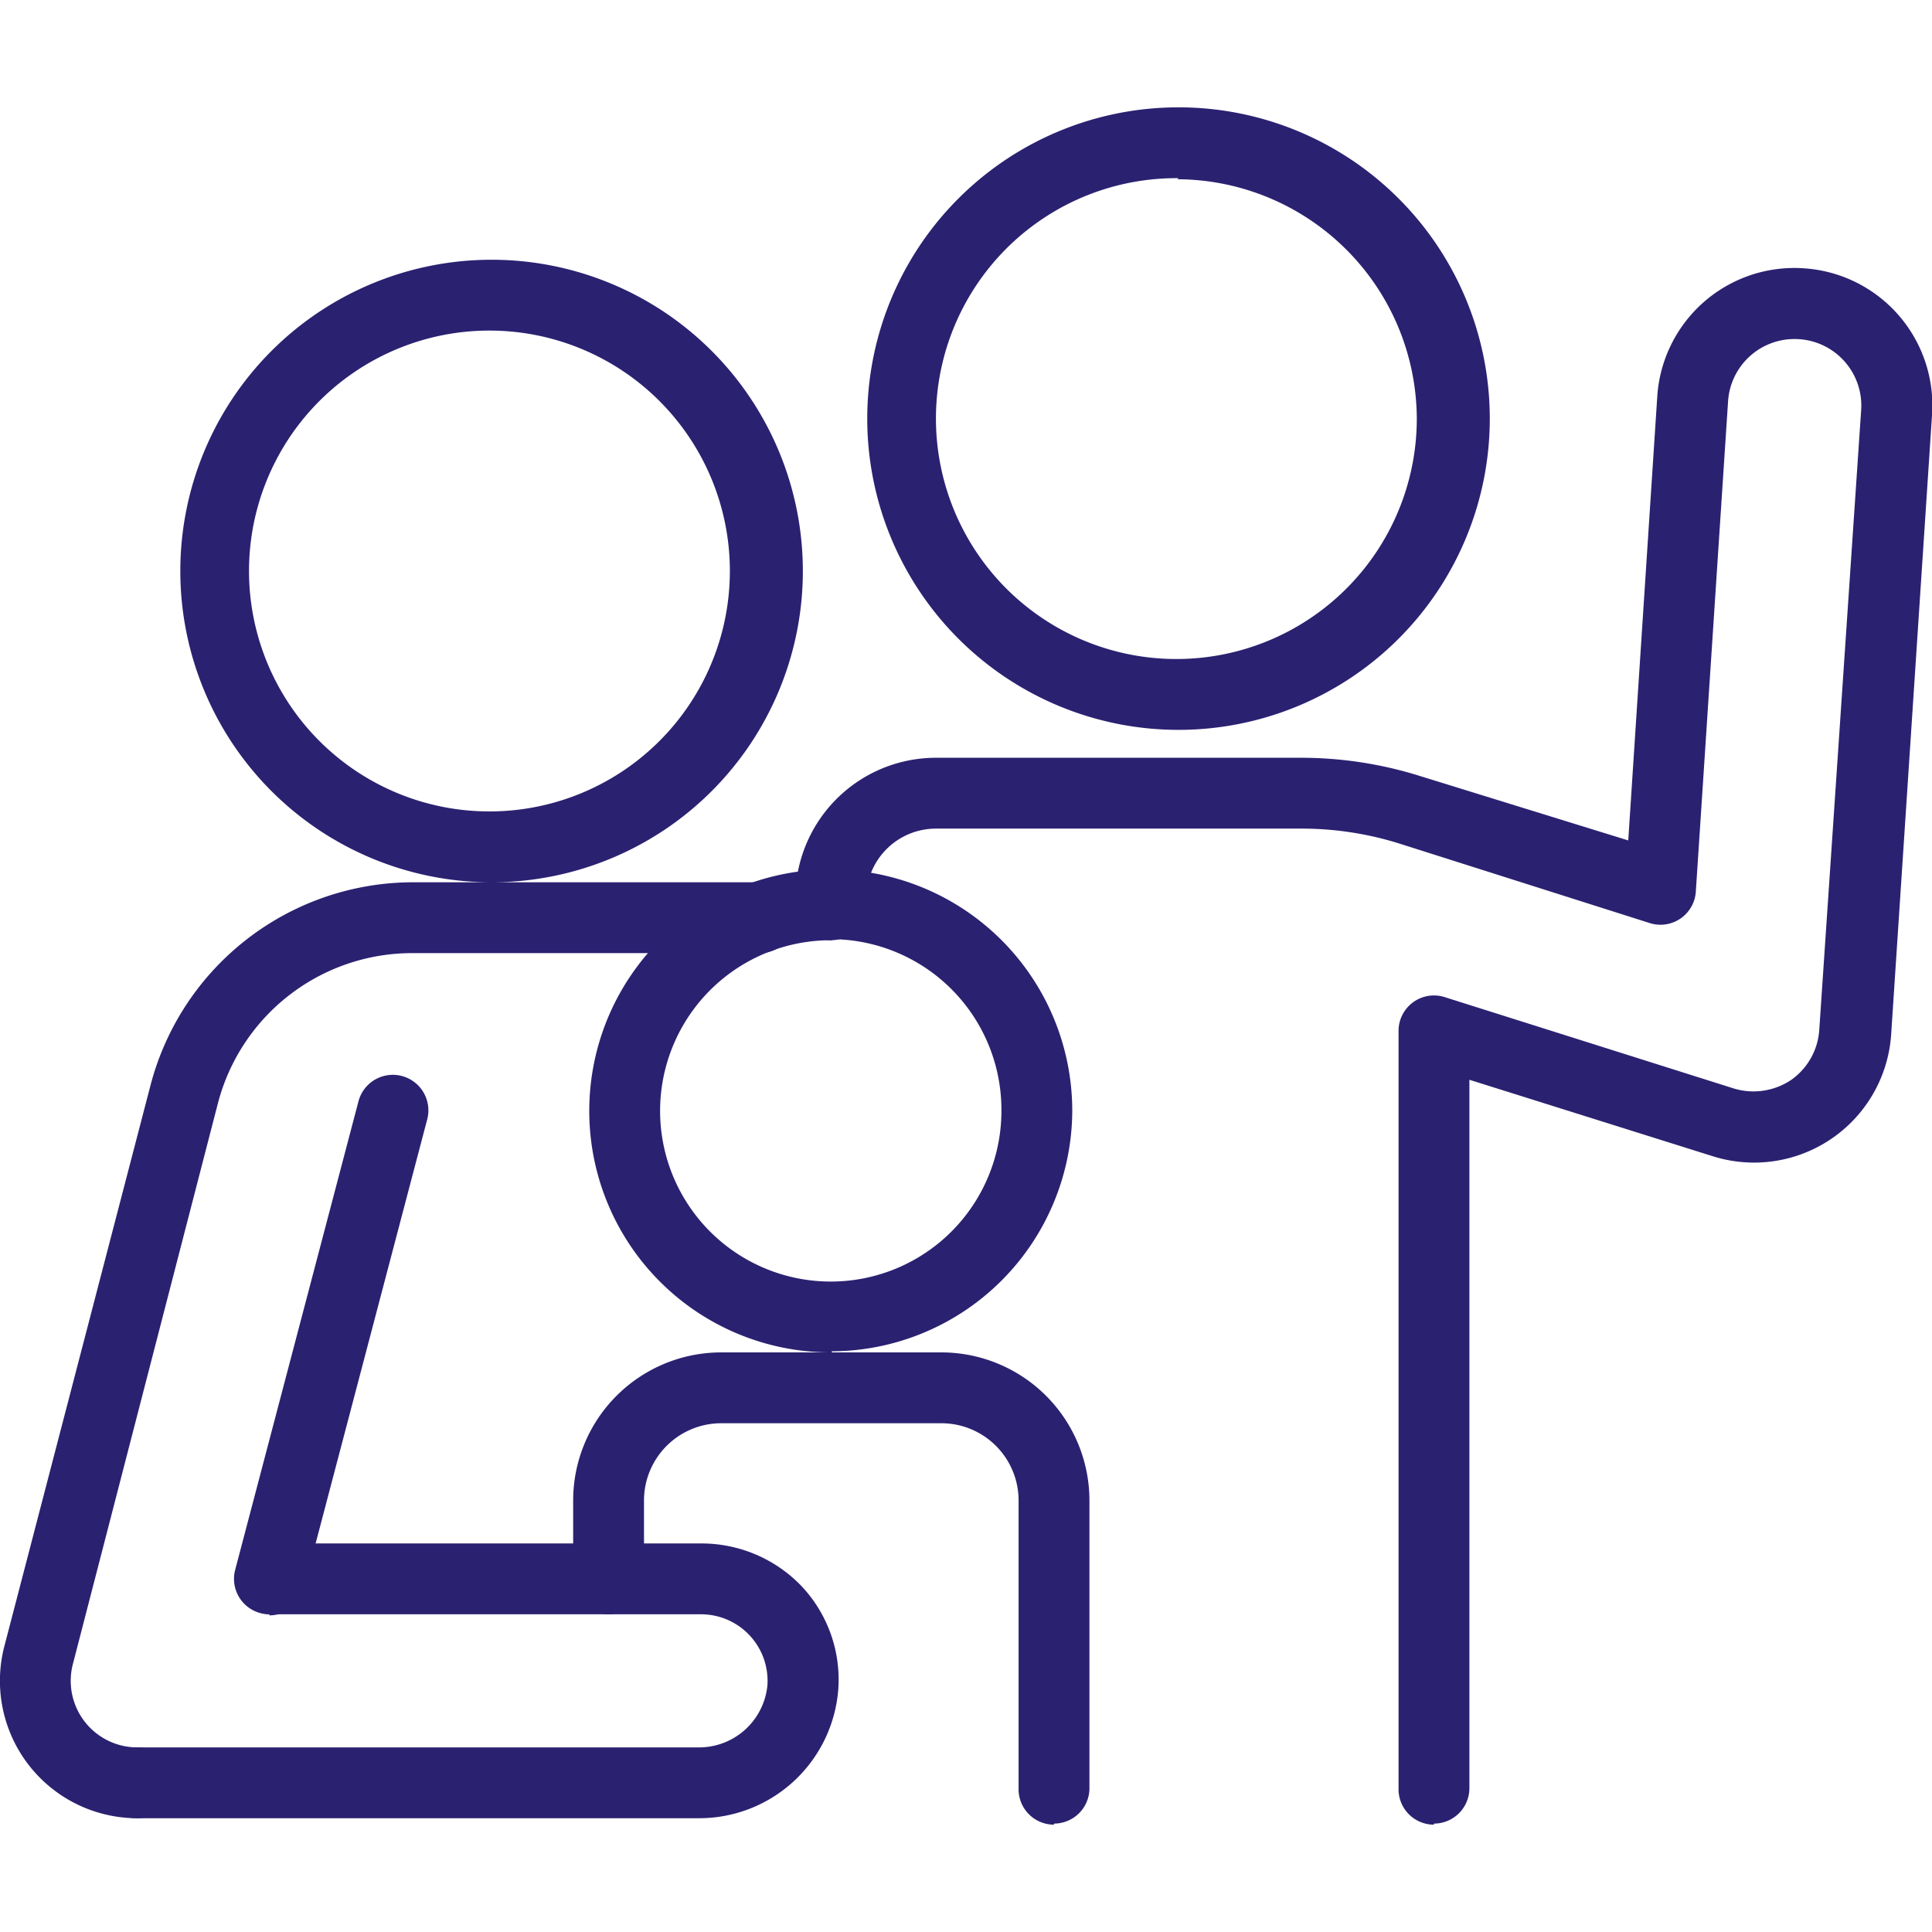 <svg xmlns="http://www.w3.org/2000/svg" width="180" height="180"><path d="M133.6 170a3.3 3.3 0 01-3.3-3.4V96.1a3.3 3.3 0 014.3-3.2l26.9 8.5a6.3 6.3 0 005.4-.8 6.2 6.2 0 002.6-4.7l3.9-57.7a6.2 6.2 0 00-5.8-6.6 6.2 6.2 0 00-6.6 5.8L158 83a3.3 3.3 0 01-4.3 3l-23.3-7.4a30.4 30.4 0 00-9.2-1.4h-34a6.5 6.5 0 00-6.5 6.5v.6a3.3 3.3 0 11-6.6 0v-.6a13.1 13.1 0 0113.1-13.1h34a37 37 0 0111.1 1.7l19.4 6 2.7-41.3a12.8 12.8 0 0113.7-12A12.8 12.8 0 01180 38.7l-3.8 57.6a12.8 12.8 0 01-16.7 11.4l-22.6-7.1v66a3.3 3.3 0 01-3.3 3.3z" fill="#2b2171"/><path d="M109.8 68a29 29 0 1129-29 29 29 0 01-29 29zm0-51.4A22.4 22.4 0 10132 39a22.4 22.4 0 00-22.3-22.3zm-64 65.6a29 29 0 1129-29 29 29 0 01-29 29zm0-51.4A22.4 22.4 0 1068 53.2a22.4 22.4 0 00-22.3-22.4zm-33 138.6a12.8 12.8 0 01-12.4-16L14 101.2a25.3 25.3 0 0124.5-19h32.3a3.3 3.3 0 010 6.6H38.4a18.7 18.7 0 00-18.1 14L6.8 155a6.2 6.2 0 006 7.8 3.3 3.3 0 110 6.6z" fill="#2b2171"/><path d="M25.1 150.4a3 3 0 01-.8-.1 3.3 3.3 0 01-2.4-4l11.5-43.7a3.3 3.3 0 016.4 1.7L28.3 148a3.3 3.3 0 01-3.2 2.5zM77.5 126a22.5 22.5 0 1122.4-22.5 22.5 22.5 0 01-22.4 22.4zm0-38.4a15.9 15.9 0 1015.8 15.9 15.9 15.9 0 00-15.8-16z" fill="#2b2171"/><path d="M98.2 170a3.3 3.3 0 01-3.3-3.4v-26.8a7.2 7.2 0 00-7.2-7.2H67.2a7.2 7.2 0 00-7.2 7.2v7.3a3.3 3.3 0 01-6.6 0v-7.3A13.8 13.8 0 0167.2 126h20.5a13.8 13.8 0 0113.8 13.8v26.9a3.3 3.3 0 01-3.3 3.2z" fill="#2b2171"/><path d="M65 169.4H12.7a3.3 3.3 0 010-6.6H65a6.4 6.4 0 006.5-5.8 6.2 6.2 0 00-6.2-6.6h-40a3.3 3.3 0 010-6.6h40a12.9 12.9 0 019.4 4 12.7 12.7 0 013.4 9.6 13 13 0 01-13 12z" fill="#2b2171"/></svg>